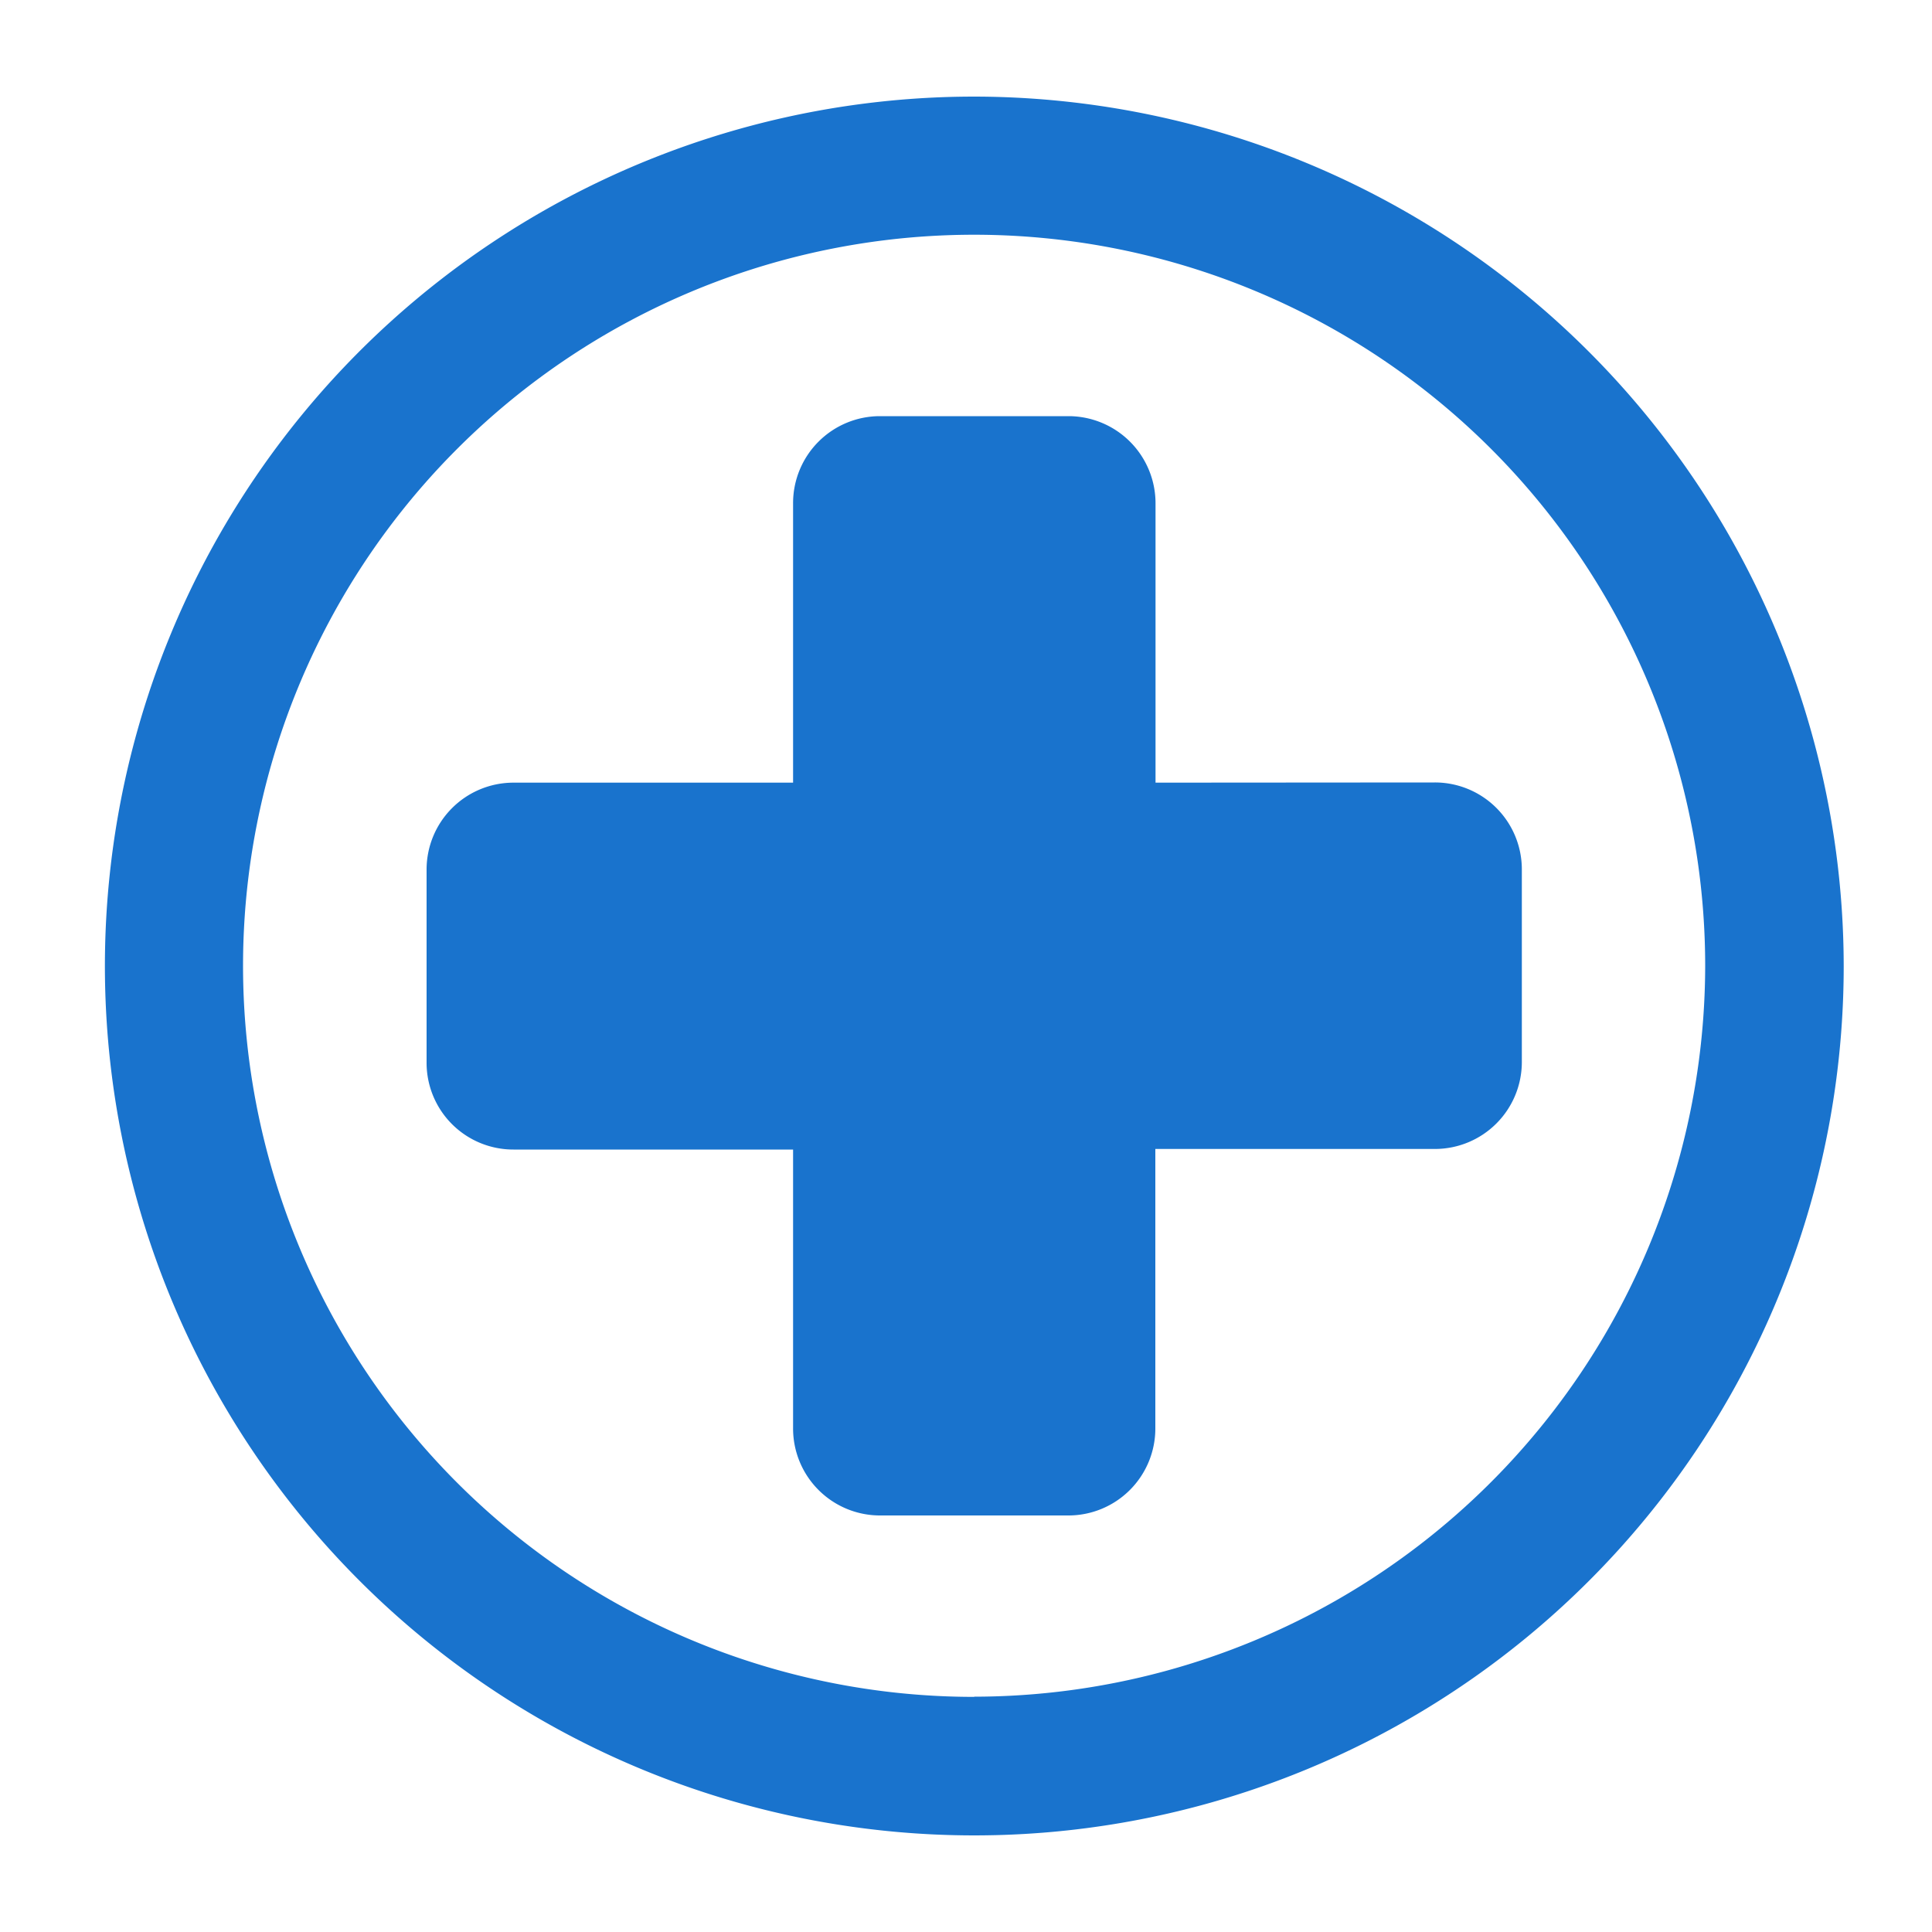 <svg xmlns="http://www.w3.org/2000/svg" viewBox="0 0 100 100" width="100px" height="100px"><path d="M50.43,5a45,45,0,1,0,45,45A45.06,45.06,0,0,0,50.43,5Zm0,82.83A37.84,37.84,0,1,1,88.26,50,37.88,37.88,0,0,1,50.43,87.82Z" style="fill:#1973cd"/><path d="M59.81,40.51V26.05a4.51,4.51,0,0,0-4.51-4.51H45.55a4.5,4.5,0,0,0-4.5,4.51V40.51H26.58a4.5,4.5,0,0,0-4.5,4.5V55a4.49,4.49,0,0,0,4.5,4.5H41.05V73.93a4.5,4.5,0,0,0,4.5,4.51H55.3a4.5,4.5,0,0,0,4.5-4.51V59.47H74.26A4.5,4.5,0,0,0,78.77,55V45a4.5,4.5,0,0,0-4.51-4.5Z" style="fill:#1973cd"/></svg>